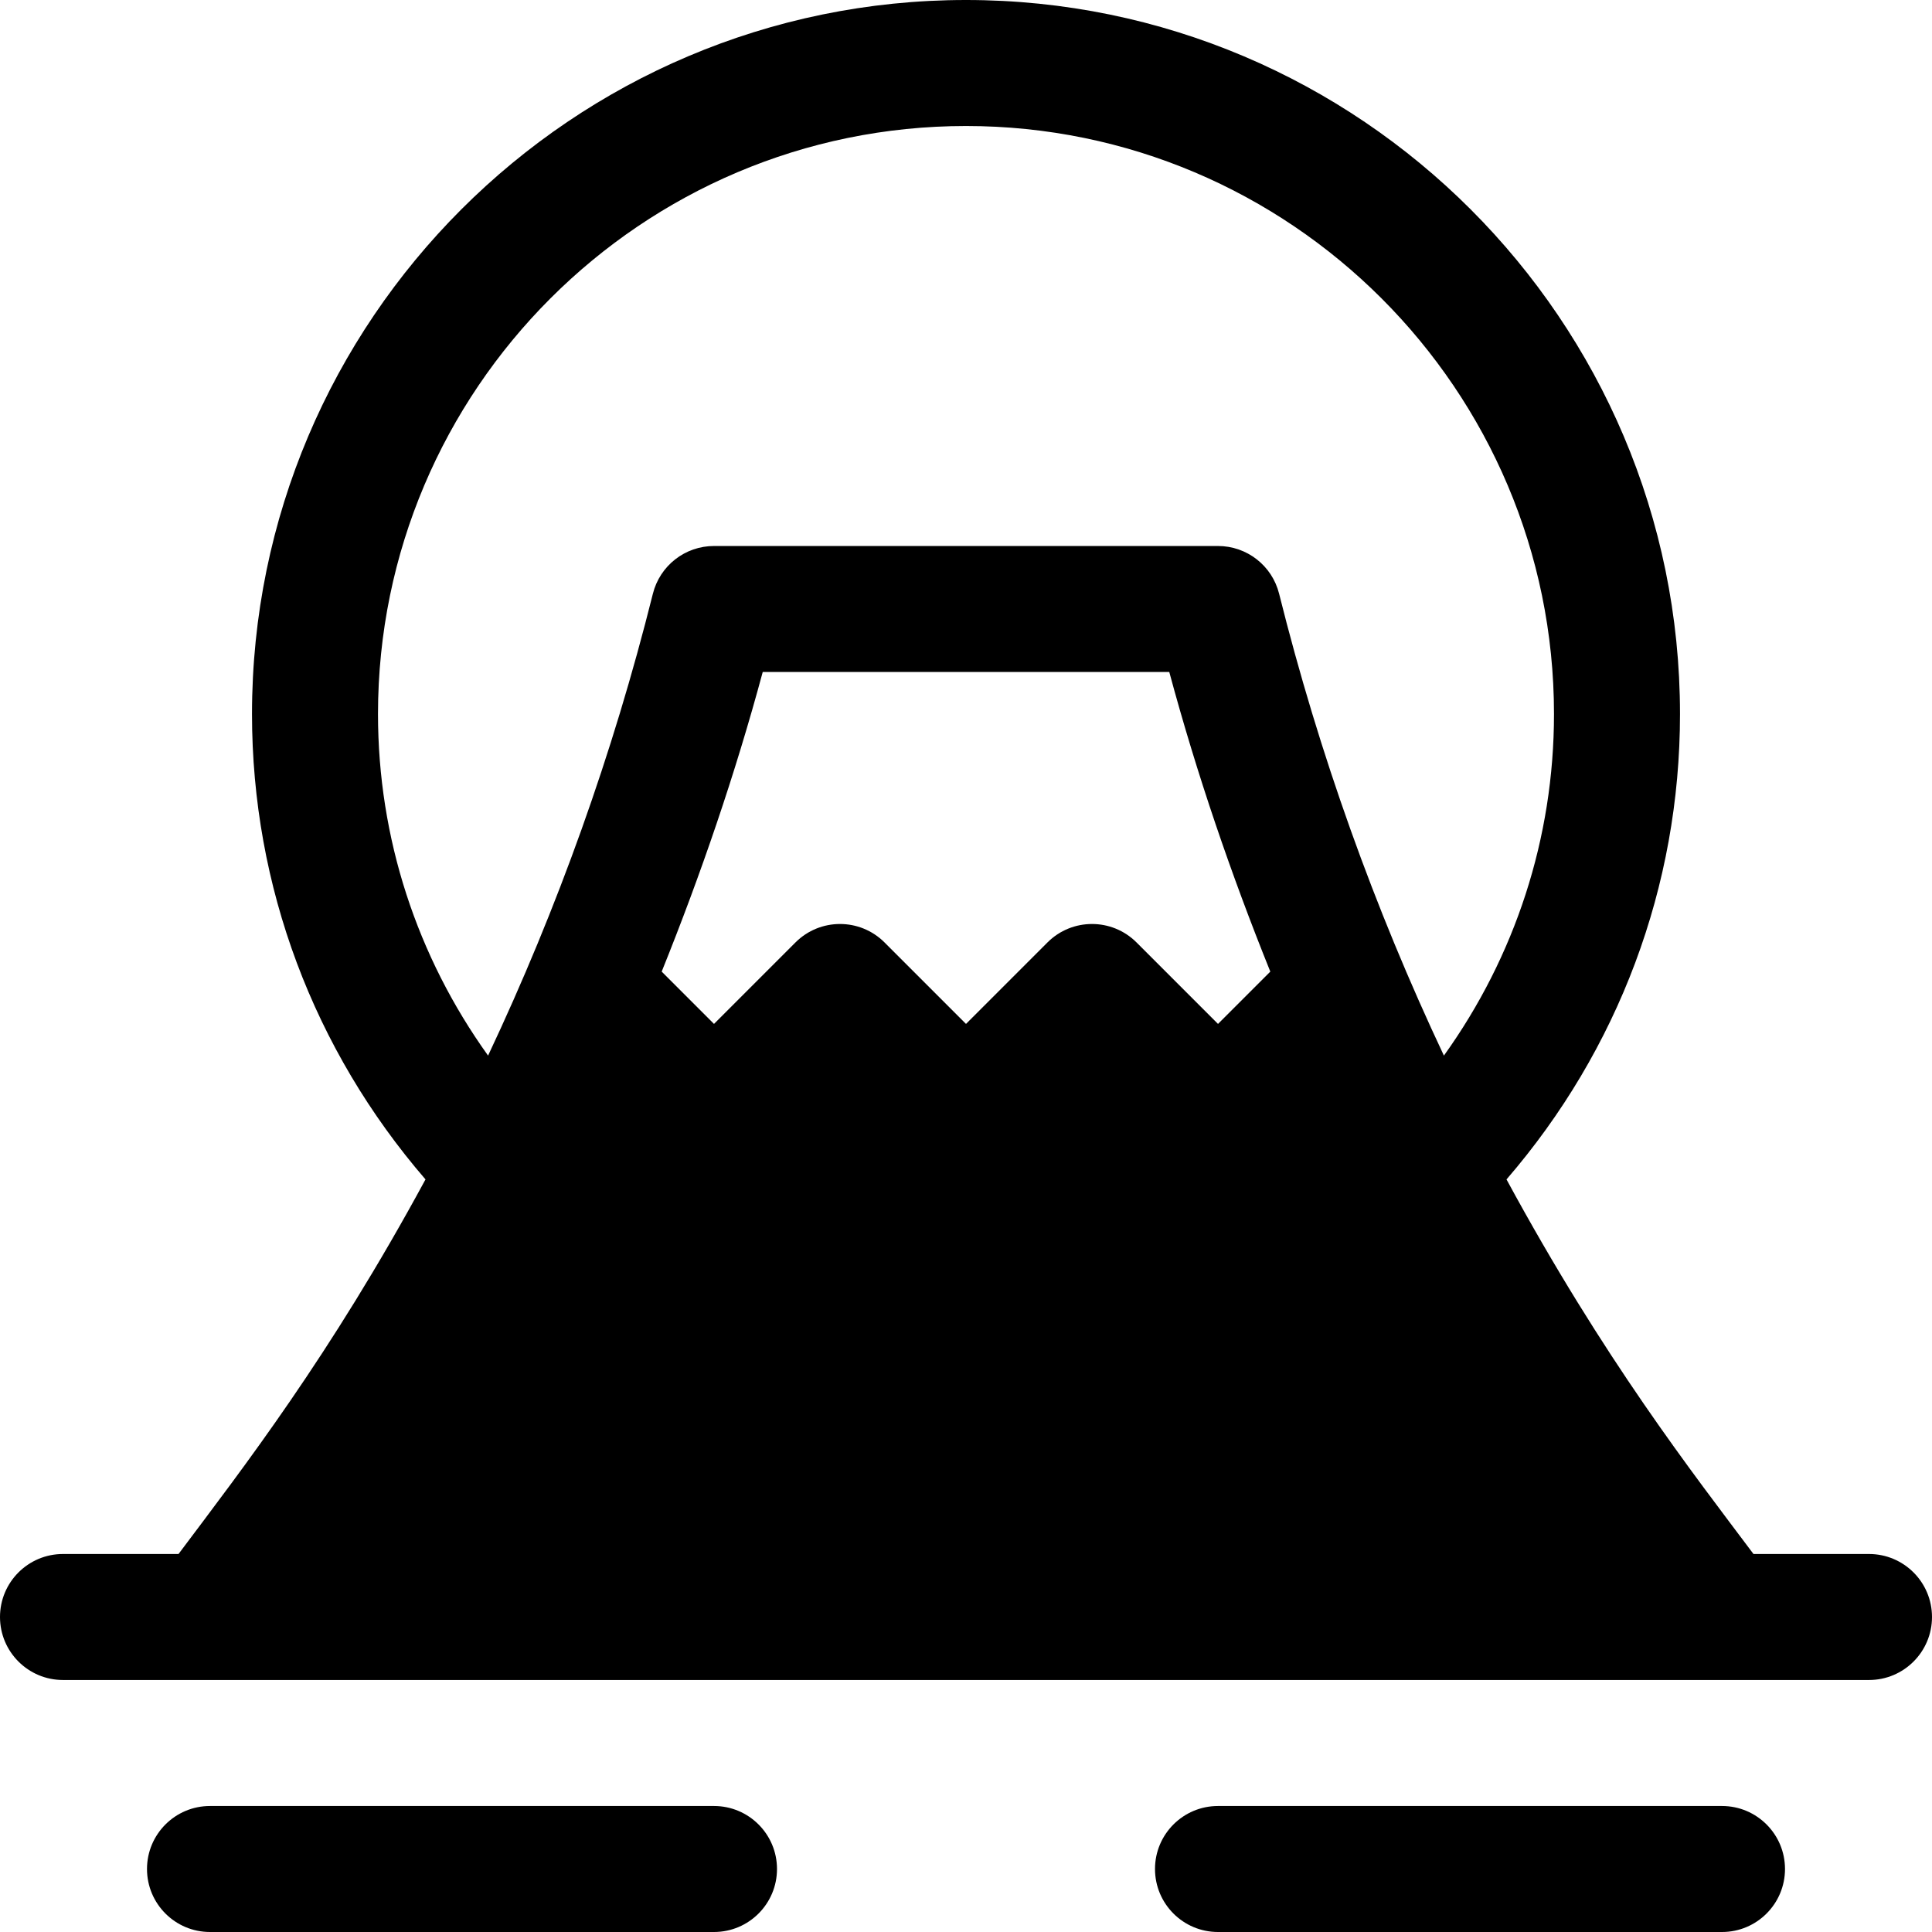 <?xml version="1.0" encoding="iso-8859-1"?>
<!-- Uploaded to: SVG Repo, www.svgrepo.com, Generator: SVG Repo Mixer Tools -->
<svg fill="#000000" height="800px" width="800px" version="1.1" id="Layer_1" xmlns="http://www.w3.org/2000/svg" xmlns:xlink="http://www.w3.org/1999/xlink" 
	 viewBox="0 0 512 512" xml:space="preserve">
<g>
	<g>
		<path d="M495.304,411.826h-30.612c-16.245-21.663-39.602-51.555-65.451-99.268c29.629-34.331,45.977-77.597,45.977-123.341
			C445.217,84.881,360.337,0,256,0S66.783,84.881,66.783,189.217c0,45.745,16.346,89.011,45.978,123.341
			c-25.443,46.964-48.217,76.292-65.451,99.268H16.696C7.473,411.826,0,419.299,0,428.522c0,9.223,7.473,16.696,16.696,16.696
			h478.609c9.223,0,16.696-7.473,16.696-16.696C512,419.299,504.527,411.826,495.304,411.826z M322.783,271.348l-21.587-21.588
			c-6.521-6.521-17.087-6.521-23.609,0L256,271.348l-21.587-21.588c-6.521-6.521-17.087-6.521-23.609,0l-21.586,21.588
			l-13.862-13.862c10.408-25.824,19.458-52.26,26.775-79.399H309.87c7.317,27.138,16.366,53.573,26.775,79.398L322.783,271.348z
			 M338.977,157.342c-1.858-7.434-8.531-12.646-16.195-12.646H189.217c-7.663,0-14.337,5.212-16.196,12.646
			c-10.615,42.456-25.248,83.329-43.675,122.403c-18.847-26.271-29.173-57.611-29.173-90.527
			c0-85.924,69.902-155.826,155.826-155.826s155.826,69.902,155.826,155.826c0,32.916-10.326,64.256-29.173,90.527
			C364.226,240.67,349.592,199.798,338.977,157.342z"/>
	</g>
</g>
<g>
	<g>
		<path d="M456.348,478.609H322.783c-9.223,0-16.696,7.473-16.696,16.696c0,9.223,7.473,16.696,16.696,16.696h133.565
			c9.223,0,16.696-7.473,16.696-16.696C473.043,486.082,465.57,478.609,456.348,478.609z"/>
	</g>
</g>
<g>
	<g>
		<path d="M189.217,478.609H55.652c-9.223,0-16.696,7.473-16.696,16.696c0,9.223,7.473,16.696,16.696,16.696h133.565
			c9.223,0,16.696-7.473,16.696-16.696C205.913,486.082,198.44,478.609,189.217,478.609z"/>
	</g>
</g>
</svg>
